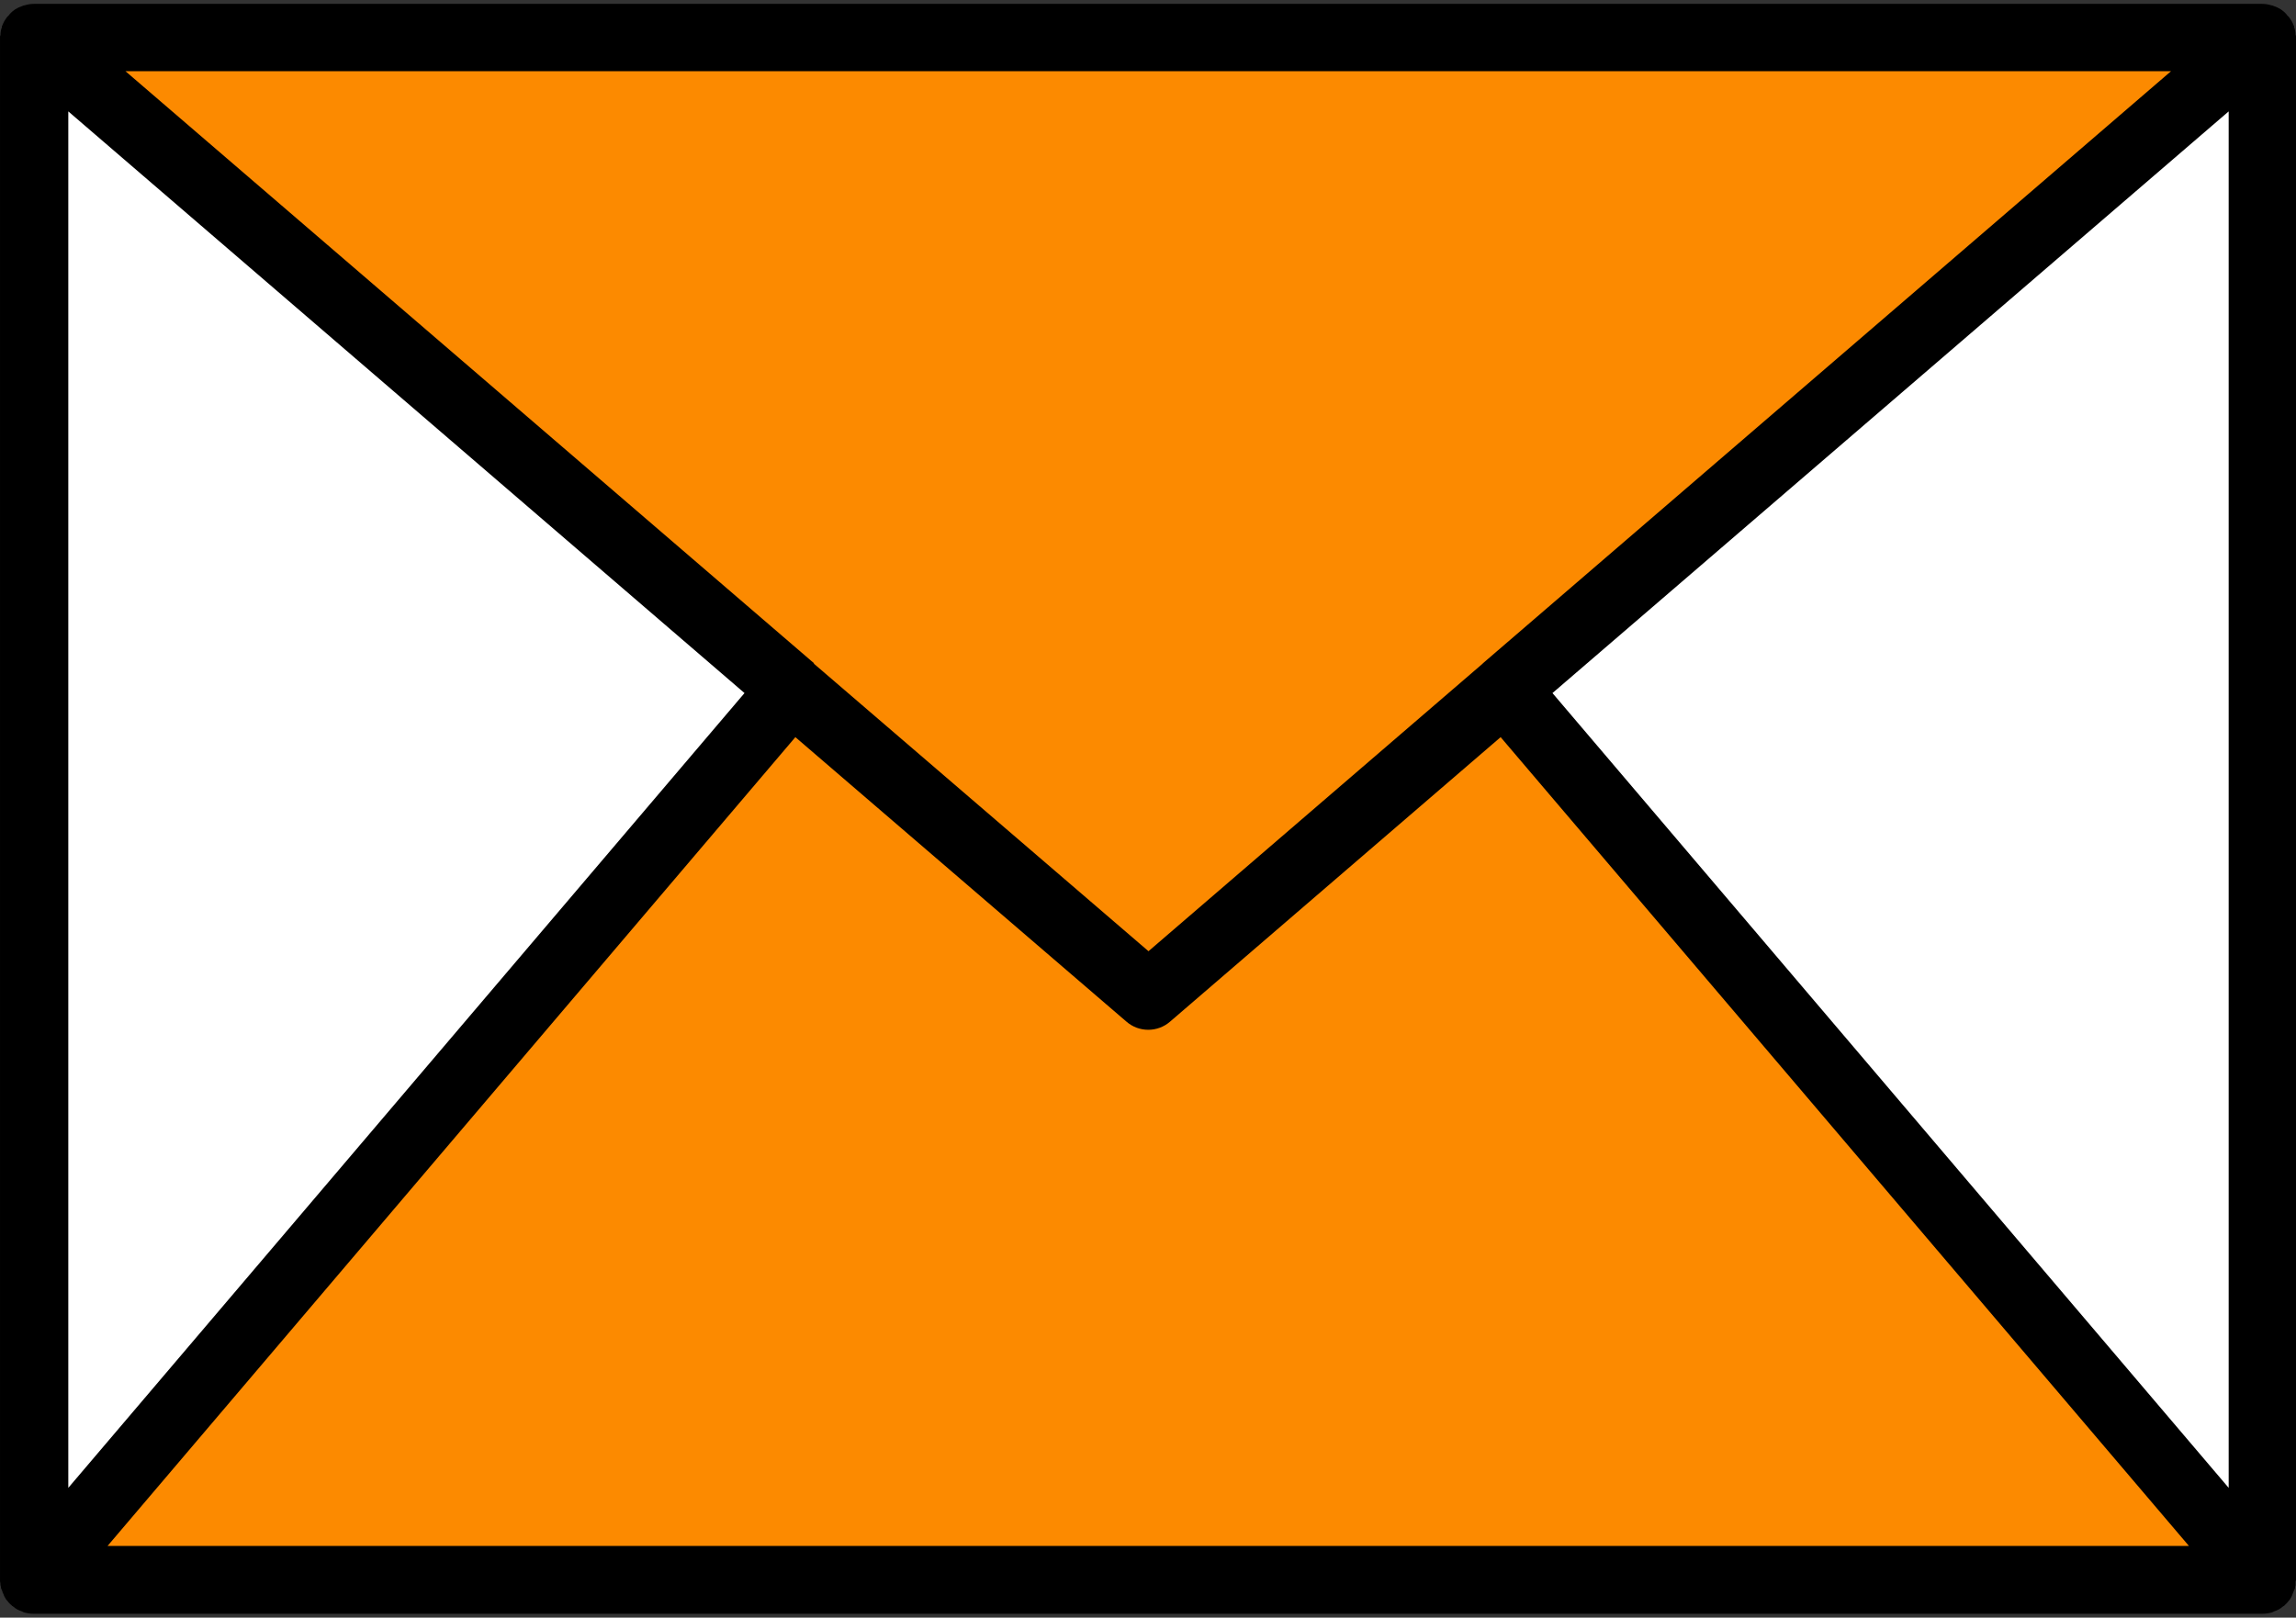 <svg version="1.2" xmlns="http://www.w3.org/2000/svg" viewBox="0 0 474 334" width="474" height="334">
	<rect x="0" y="0" width="474" height="334" fill="#333333" stroke="none"/>
	<title>read-email-1-svg</title>
	<style>
		.s0 { fill: #ffffff } 
		.s1 { fill: #fc8a00 } 
		.s2 { fill: #000000 } 
	</style>
	<path id="Layer" class="s0" d="m7 7.8h460v318.4h-460z"/>
	<path id="Layer" class="s1" d="m467 326.2h-460l230-270.3z"/>
	<path id="Layer" class="s1" d="m7 7.8l230 197.9 230-197.9z"/>
	<path id="Layer" fill-rule="evenodd" class="s2" d="m474 326.2q0 0.2-0.1 0.3 0 0.4 0 0.8-0.1 0.3-0.1 0.6-0.1 0.3-0.3 0.7-0.1 0.3-0.2 0.5-0.1 0.4-0.3 0.7-0.2 0.3-0.3 0.5-0.3 0.3-0.5 0.6-0.2 0.2-0.4 0.4c-0.1 0.1-0.2 0.2-0.3 0.3 0 0-0.1 0-0.2 0.1q-0.8 0.7-1.8 1-0.2 0.1-0.4 0.2-1 0.3-2 0.3 0 0-0.1 0h-460q-0.1 0-0.1 0-1 0-2-0.3-0.2-0.1-0.4-0.2-1-0.3-1.8-1c-0.1-0.1-0.1-0.1-0.2-0.1q-0.1-0.2-0.3-0.3-0.2-0.2-0.4-0.4-0.2-0.3-0.5-0.6-0.1-0.2-0.3-0.5-0.2-0.3-0.3-0.7-0.2-0.2-0.2-0.5-0.2-0.4-0.3-0.7 0-0.3-0.1-0.6 0-0.4-0.1-0.8 0-0.1 0-0.3v-318.4c0-0.1 0-0.1 0-0.2 0-0.2 0.1-0.3 0.1-0.4q0-0.9 0.3-1.6c0-0.1 0-0.2 0-0.3 0.1 0 0.1 0 0.1-0.1q0.3-0.8 0.9-1.6 0.1-0.2 0.3-0.3 0.5-0.7 1.2-1.2 0.1 0 0.1-0.1 0.8-0.5 1.7-0.8 0.2-0.1 0.4-0.1 0.9-0.3 1.9-0.3h460q1 0 1.9 0.3 0.2 0 0.4 0.1 0.9 0.3 1.7 0.8 0 0.1 0.1 0.1 0.7 0.5 1.2 1.2 0.2 0.1 0.3 0.3 0.6 0.8 0.9 1.6c0 0.1 0 0.1 0.1 0.1 0 0.1 0 0.2 0 0.3q0.3 0.7 0.3 1.6c0.1 0.1 0.1 0.3 0.1 0.4q0 0.1 0 0.2zm-451.8-7h429.7l-142.1-167-68.2 58.7c-2.6 2.3-6.5 2.3-9.1 0l-68.3-58.7zm131.5-176.1l-139.6-120.1v284.2zm306.4 164.1v-284.2l-139.6 120.1zm-434.2-292.5l142.1 122.2v0.1q0.1 0 0.1 0.1l69 59.3 68.9-59.3q0.1-0.1 0.1-0.1 0 0 0.1-0.1l142-122.2z"/>
</svg>